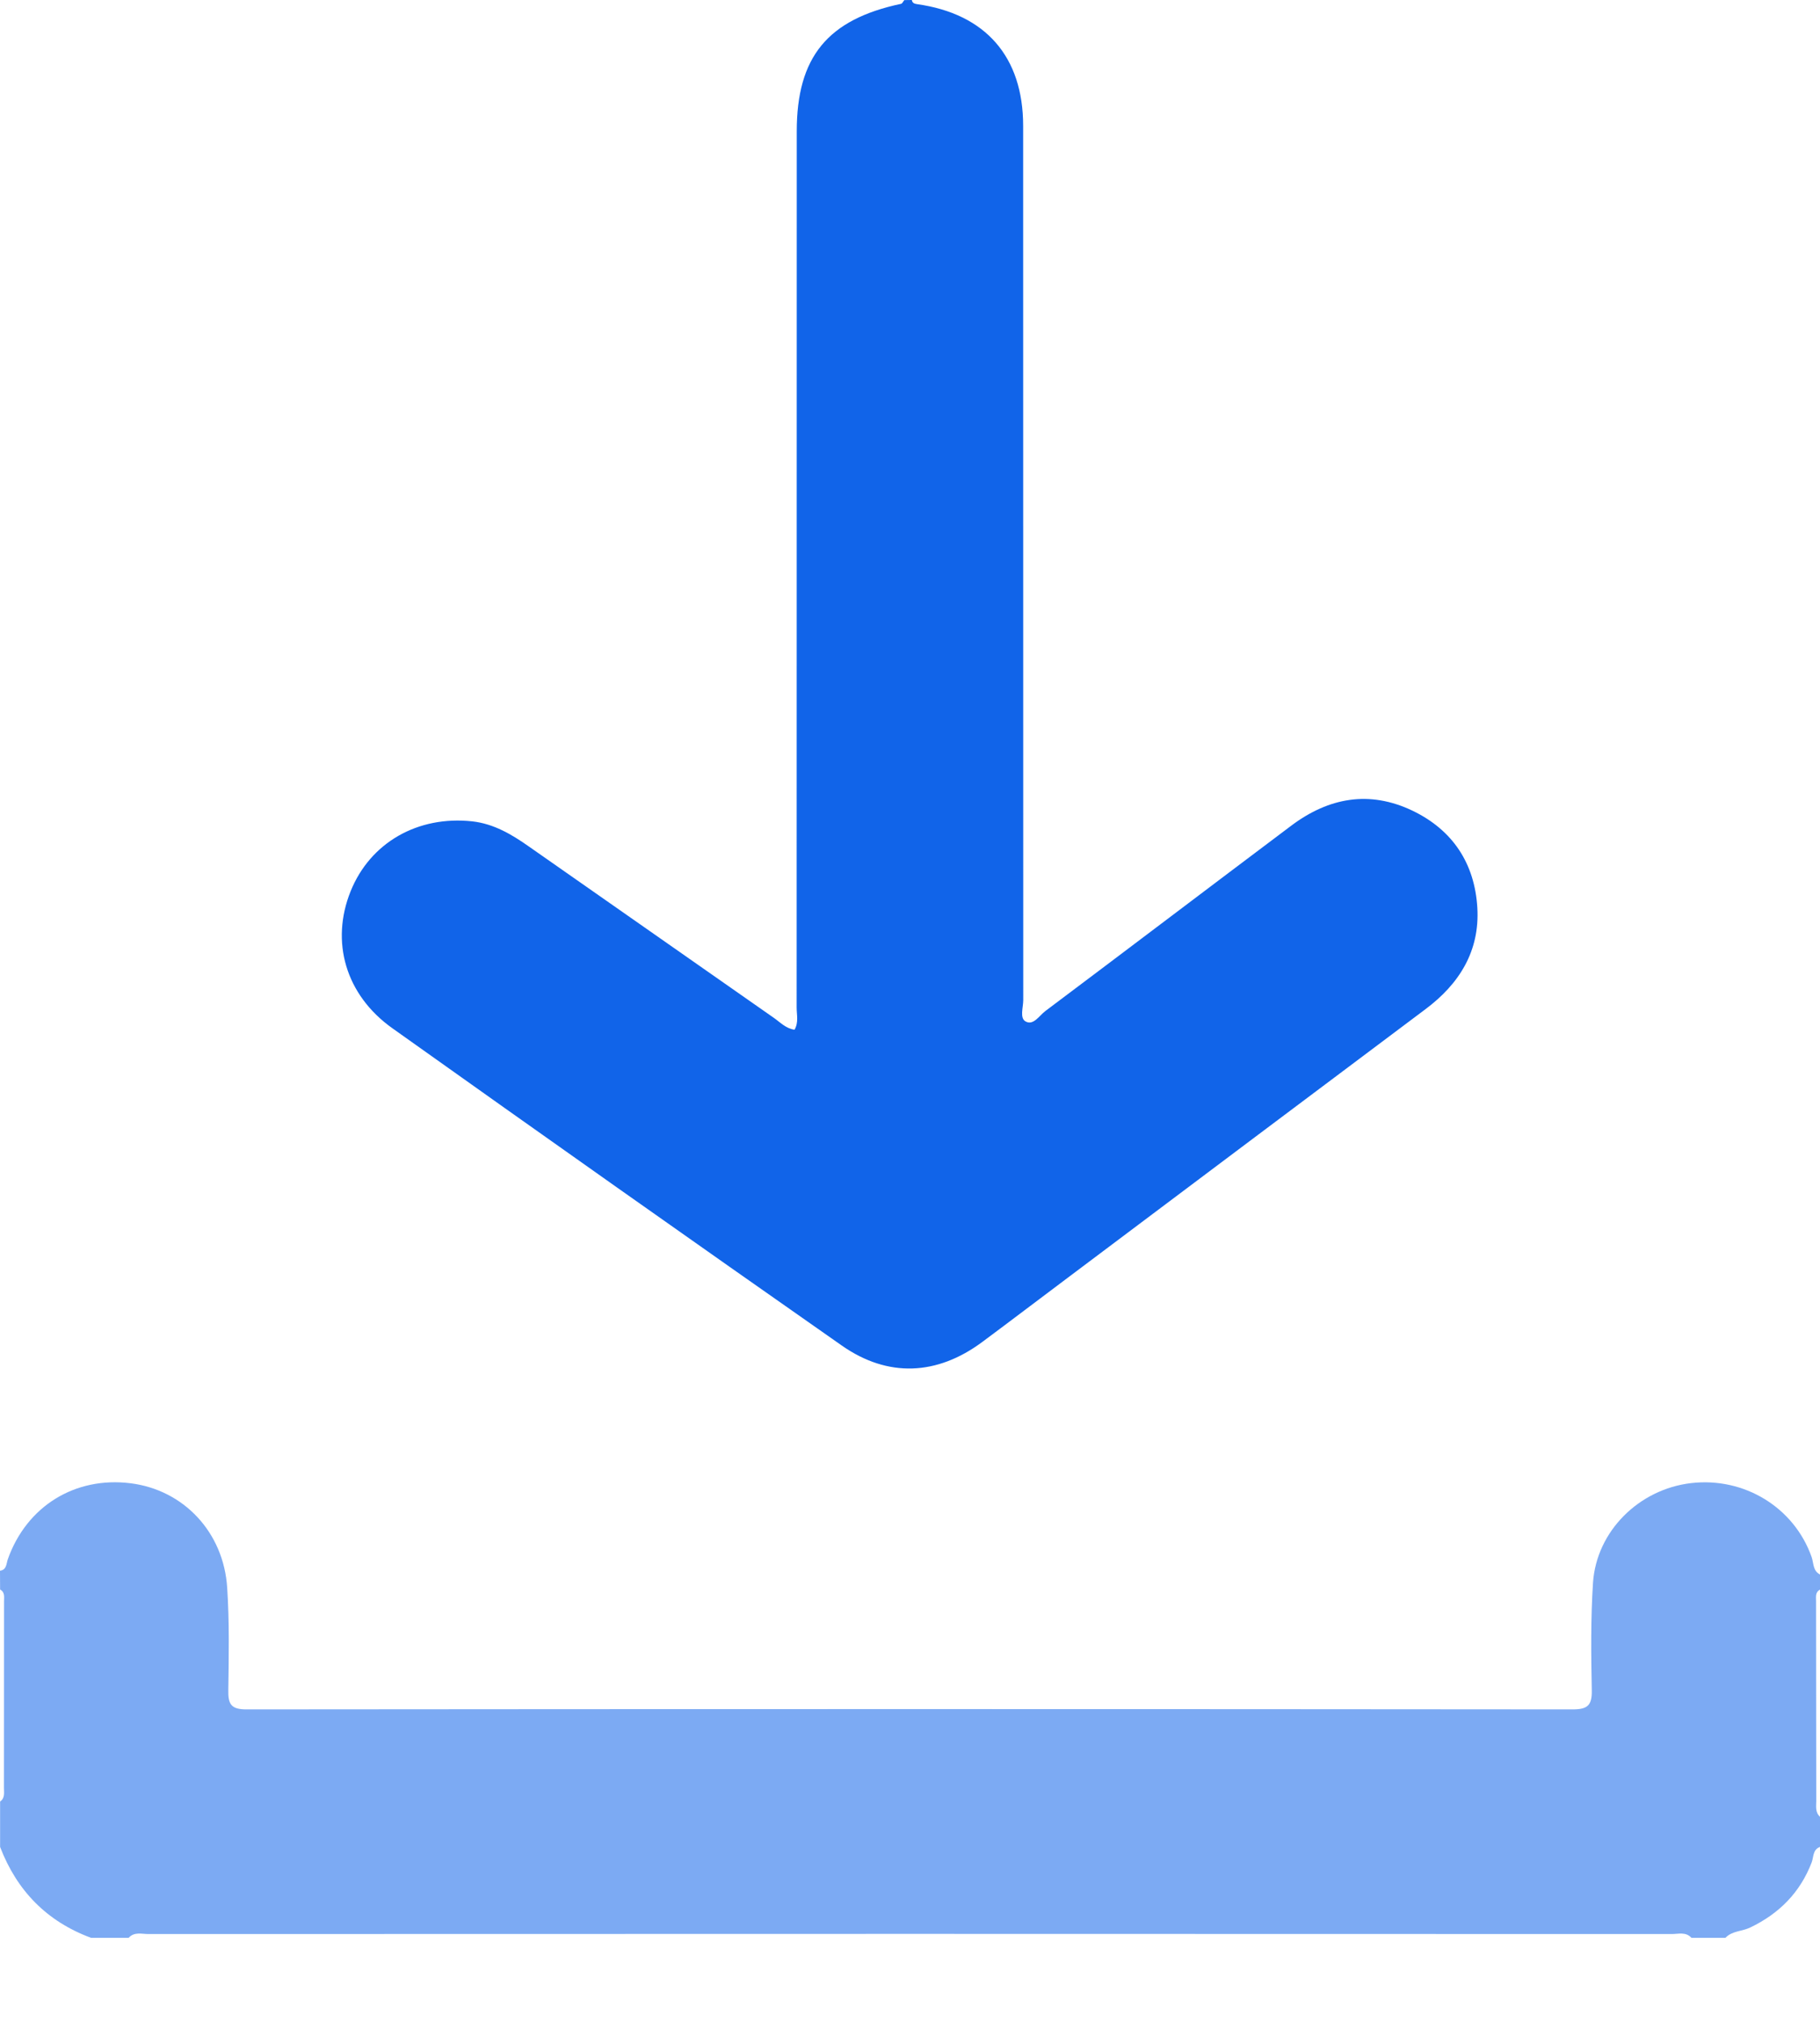 <svg width="18" height="20" viewBox="0 0 18 20" fill="none" xmlns="http://www.w3.org/2000/svg">
<path d="M9.018 0C9.023 0.03 9.043 0.037 9.07 0.041C9.747 0.136 10.119 0.561 10.119 1.244C10.12 4.125 10.119 7.006 10.12 9.888C10.12 9.96 10.083 10.066 10.143 10.099C10.22 10.143 10.279 10.041 10.339 9.996C11.152 9.386 11.962 8.771 12.774 8.161C13.142 7.886 13.543 7.812 13.969 8.015C14.369 8.207 14.585 8.538 14.611 8.975C14.636 9.402 14.434 9.727 14.098 9.978C12.926 10.857 11.754 11.736 10.583 12.616C10.293 12.833 10.006 13.052 9.715 13.268C9.268 13.6 8.782 13.623 8.326 13.304C6.84 12.264 5.359 11.218 3.88 10.166C3.416 9.836 3.267 9.309 3.468 8.811C3.662 8.331 4.132 8.062 4.672 8.121C4.884 8.145 5.061 8.25 5.23 8.369C6.037 8.932 6.843 9.498 7.651 10.062C7.715 10.106 7.771 10.169 7.858 10.181C7.9 10.109 7.879 10.033 7.879 9.961C7.88 7.073 7.88 4.186 7.88 1.298C7.88 0.564 8.185 0.192 8.911 0.038C8.924 0.036 8.933 0.013 8.944 0.001C8.969 0 8.993 0 9.018 0Z" fill="#1164E9"/>
<path d="M0 15.53C0.067 15.521 0.062 15.46 0.077 15.417C0.263 14.893 0.74 14.597 1.29 14.665C1.815 14.73 2.212 15.148 2.247 15.699C2.269 16.034 2.263 16.371 2.258 16.708C2.255 16.847 2.283 16.902 2.44 16.901C6.811 16.897 11.182 16.897 15.553 16.901C15.7 16.901 15.746 16.862 15.743 16.713C15.736 16.358 15.732 16.002 15.755 15.648C15.79 15.138 16.21 14.725 16.722 14.664C17.25 14.601 17.744 14.904 17.917 15.394C17.938 15.453 17.928 15.531 18 15.567C18 15.617 18 15.667 18 15.717C17.951 15.743 17.961 15.79 17.961 15.831C17.962 16.489 17.962 17.147 17.963 17.805C17.963 17.859 17.951 17.919 18 17.962C18 18.062 18 18.161 18 18.261C17.927 18.287 17.938 18.36 17.918 18.413C17.803 18.713 17.595 18.921 17.309 19.058C17.23 19.096 17.131 19.09 17.065 19.159C16.953 19.159 16.84 19.159 16.728 19.159C16.673 19.098 16.6 19.122 16.535 19.122C11.512 19.12 6.489 19.12 1.467 19.122C1.401 19.122 1.328 19.098 1.273 19.159C1.148 19.159 1.023 19.159 0.899 19.159C0.463 18.997 0.167 18.694 0.001 18.261C0.001 18.112 0.001 17.962 0.001 17.812C0.051 17.777 0.039 17.724 0.039 17.676C0.04 17.061 0.04 16.446 0.04 15.831C0.04 15.789 0.05 15.742 0.001 15.716C1.39408e-10 15.655 0 15.593 0 15.53Z" fill="#7CAAF3"/>
</svg>
